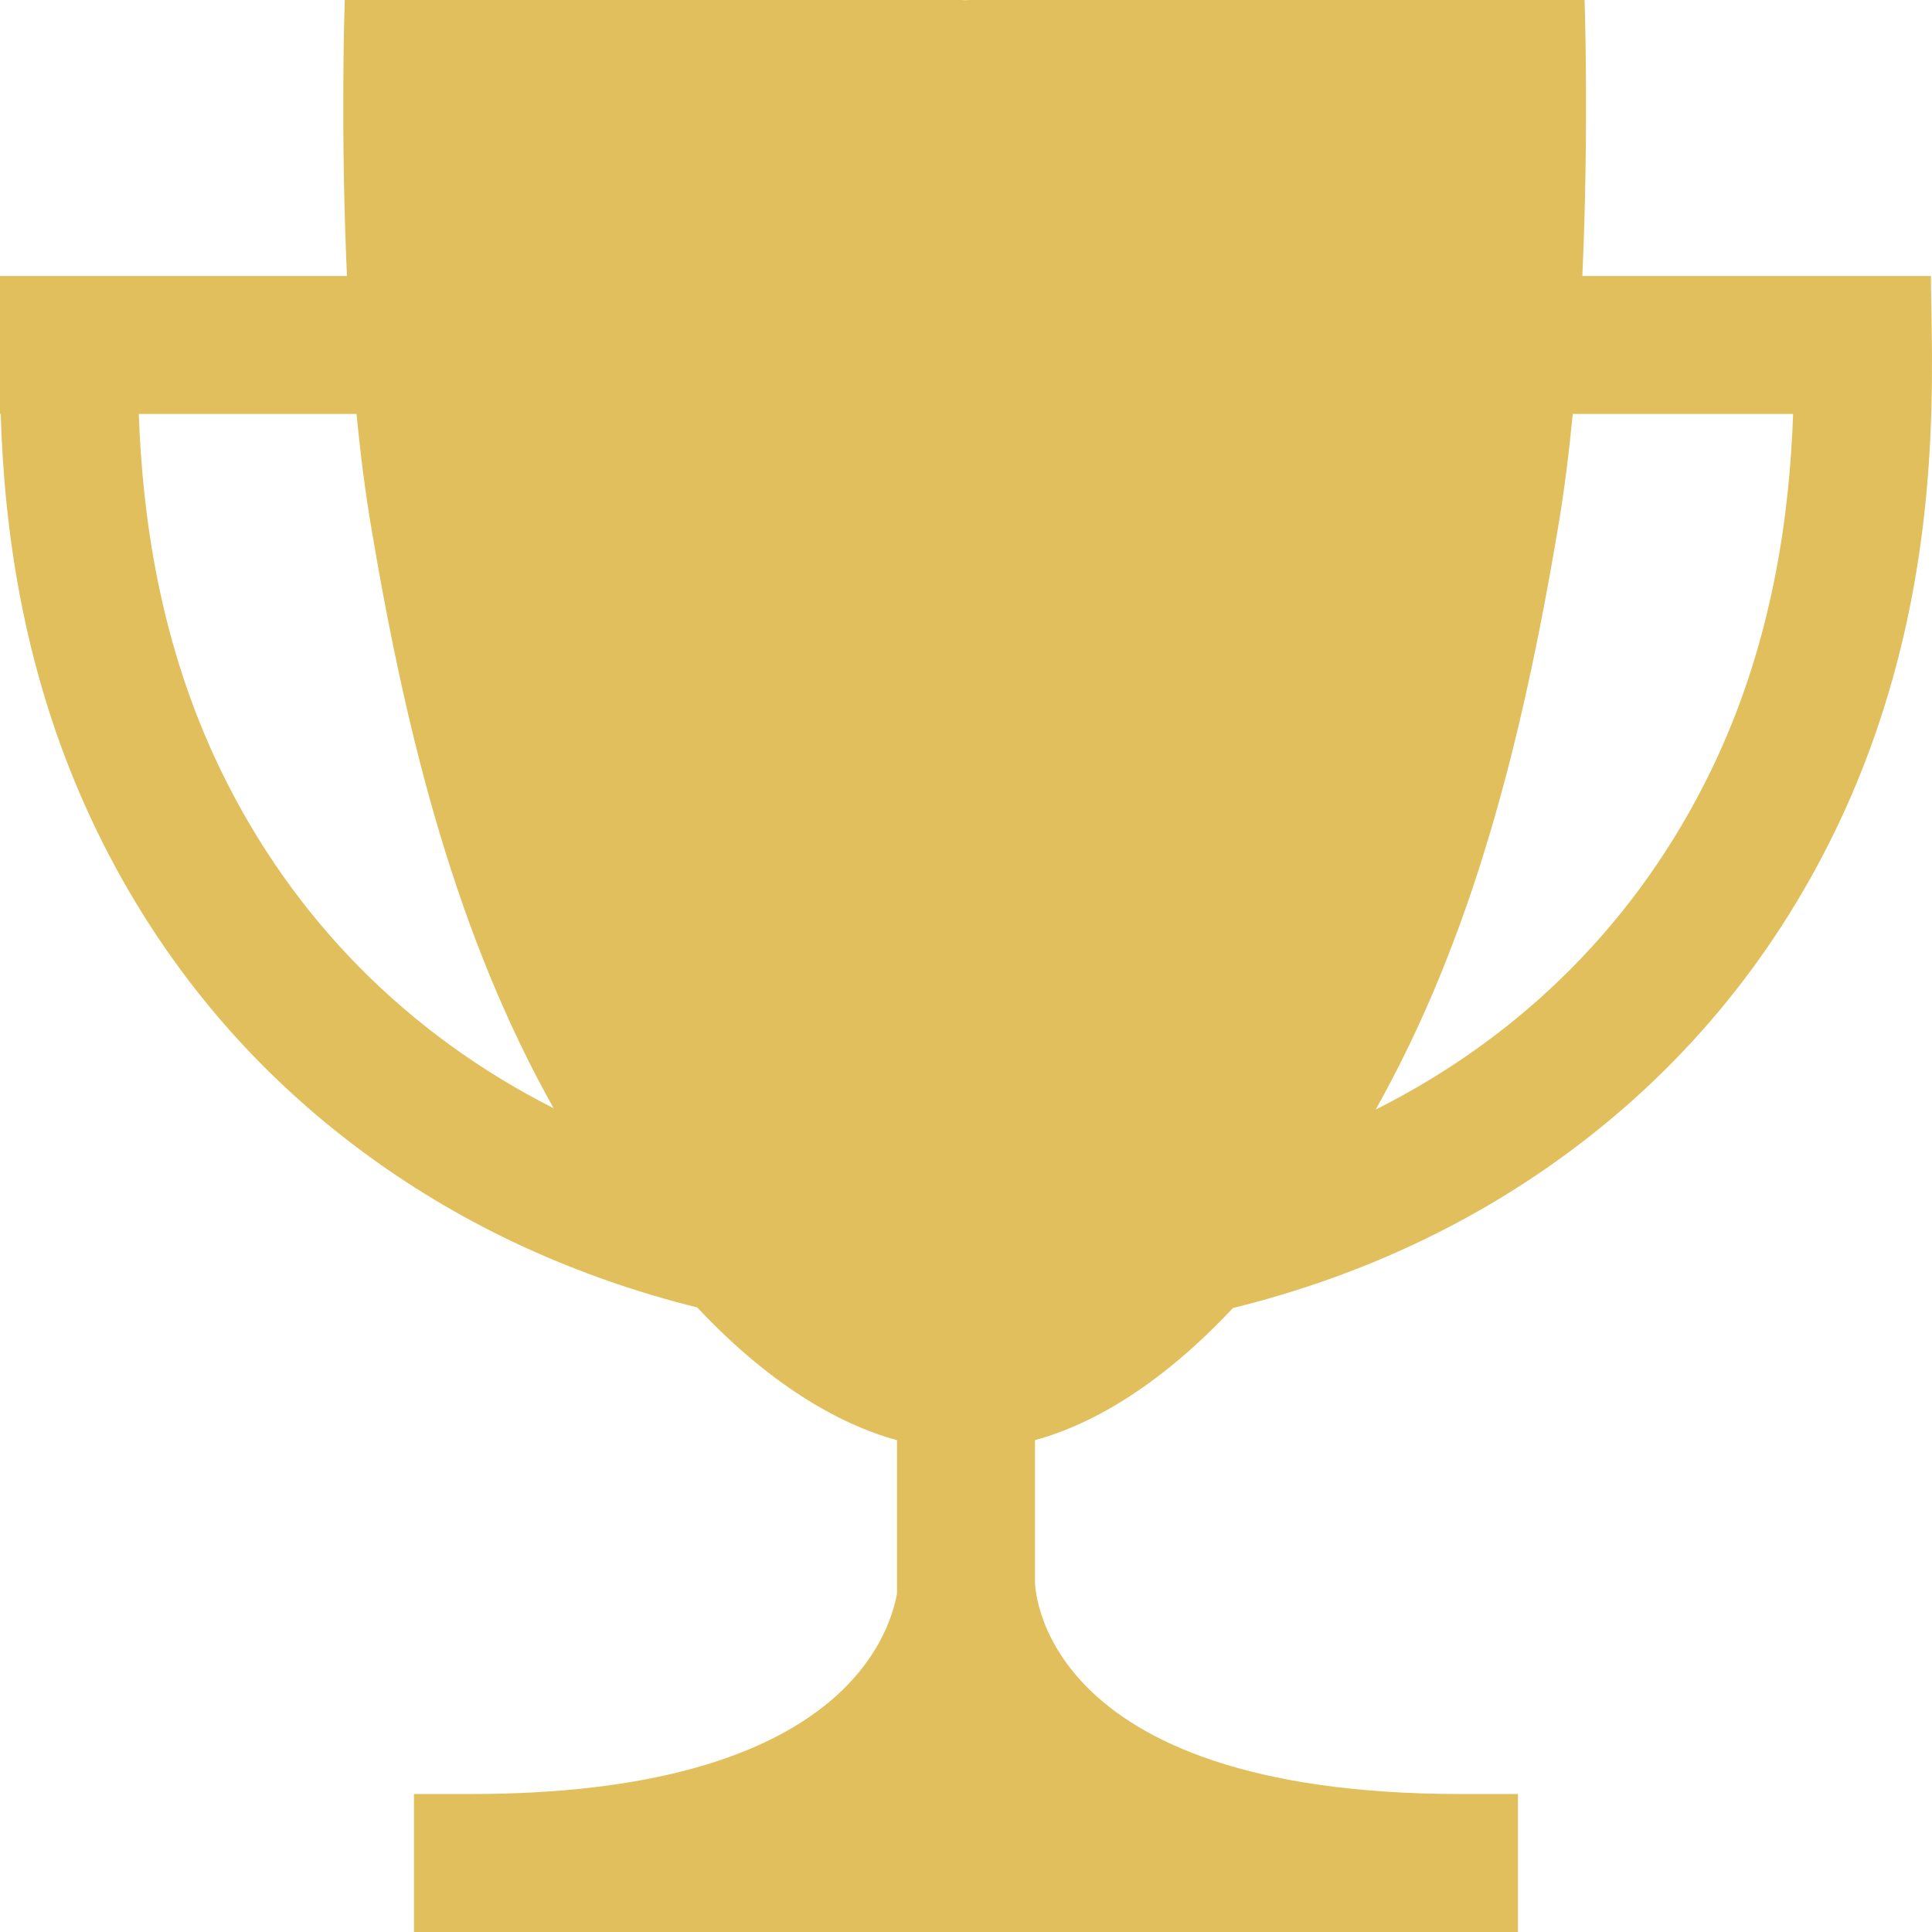 <svg width="36" height="36" viewBox="0 0 36 36" fill="none" xmlns="http://www.w3.org/2000/svg">
<path d="M35.988 5.733C35.984 5.505 35.98 5.309 35.98 5.143H29.485C29.61 2.361 29.526 0 29.526 0H18.07C18.043 0 18.016 0.002 17.989 0.004C17.963 0.002 17.936 0 17.909 0H6.424C6.424 0 6.34 2.361 6.465 5.143H0V7.714H0.013C0.078 9.811 0.413 12.616 1.807 15.487C2.99 17.922 4.693 19.96 6.87 21.543C8.671 22.854 10.73 23.799 12.993 24.363C14.3 25.758 15.589 26.527 16.714 26.836V29.699C16.553 30.549 15.578 33.429 8.777 33.429H7.714V36H28.285V33.429H27.226C19.248 33.429 19.285 29.464 19.285 29.464V26.835C20.41 26.527 21.674 25.761 22.974 24.373C25.254 23.81 27.319 22.862 29.132 21.543C31.308 19.96 33.01 17.922 34.193 15.487C36.095 11.569 36.025 7.772 35.988 5.733ZM4.119 14.363C2.957 11.97 2.653 9.562 2.586 7.714H6.643C6.713 8.431 6.801 9.137 6.913 9.802C7.597 13.877 8.537 17.476 10.316 20.651C7.597 19.273 5.462 17.128 4.119 14.363ZM31.88 14.363C30.529 17.145 28.376 19.299 25.634 20.675C27.419 17.494 28.351 13.887 29.037 9.802C29.149 9.137 29.237 8.431 29.306 7.714H33.412C33.346 9.562 33.042 11.97 31.88 14.363Z" fill="#E2BF5D"/>
</svg>
